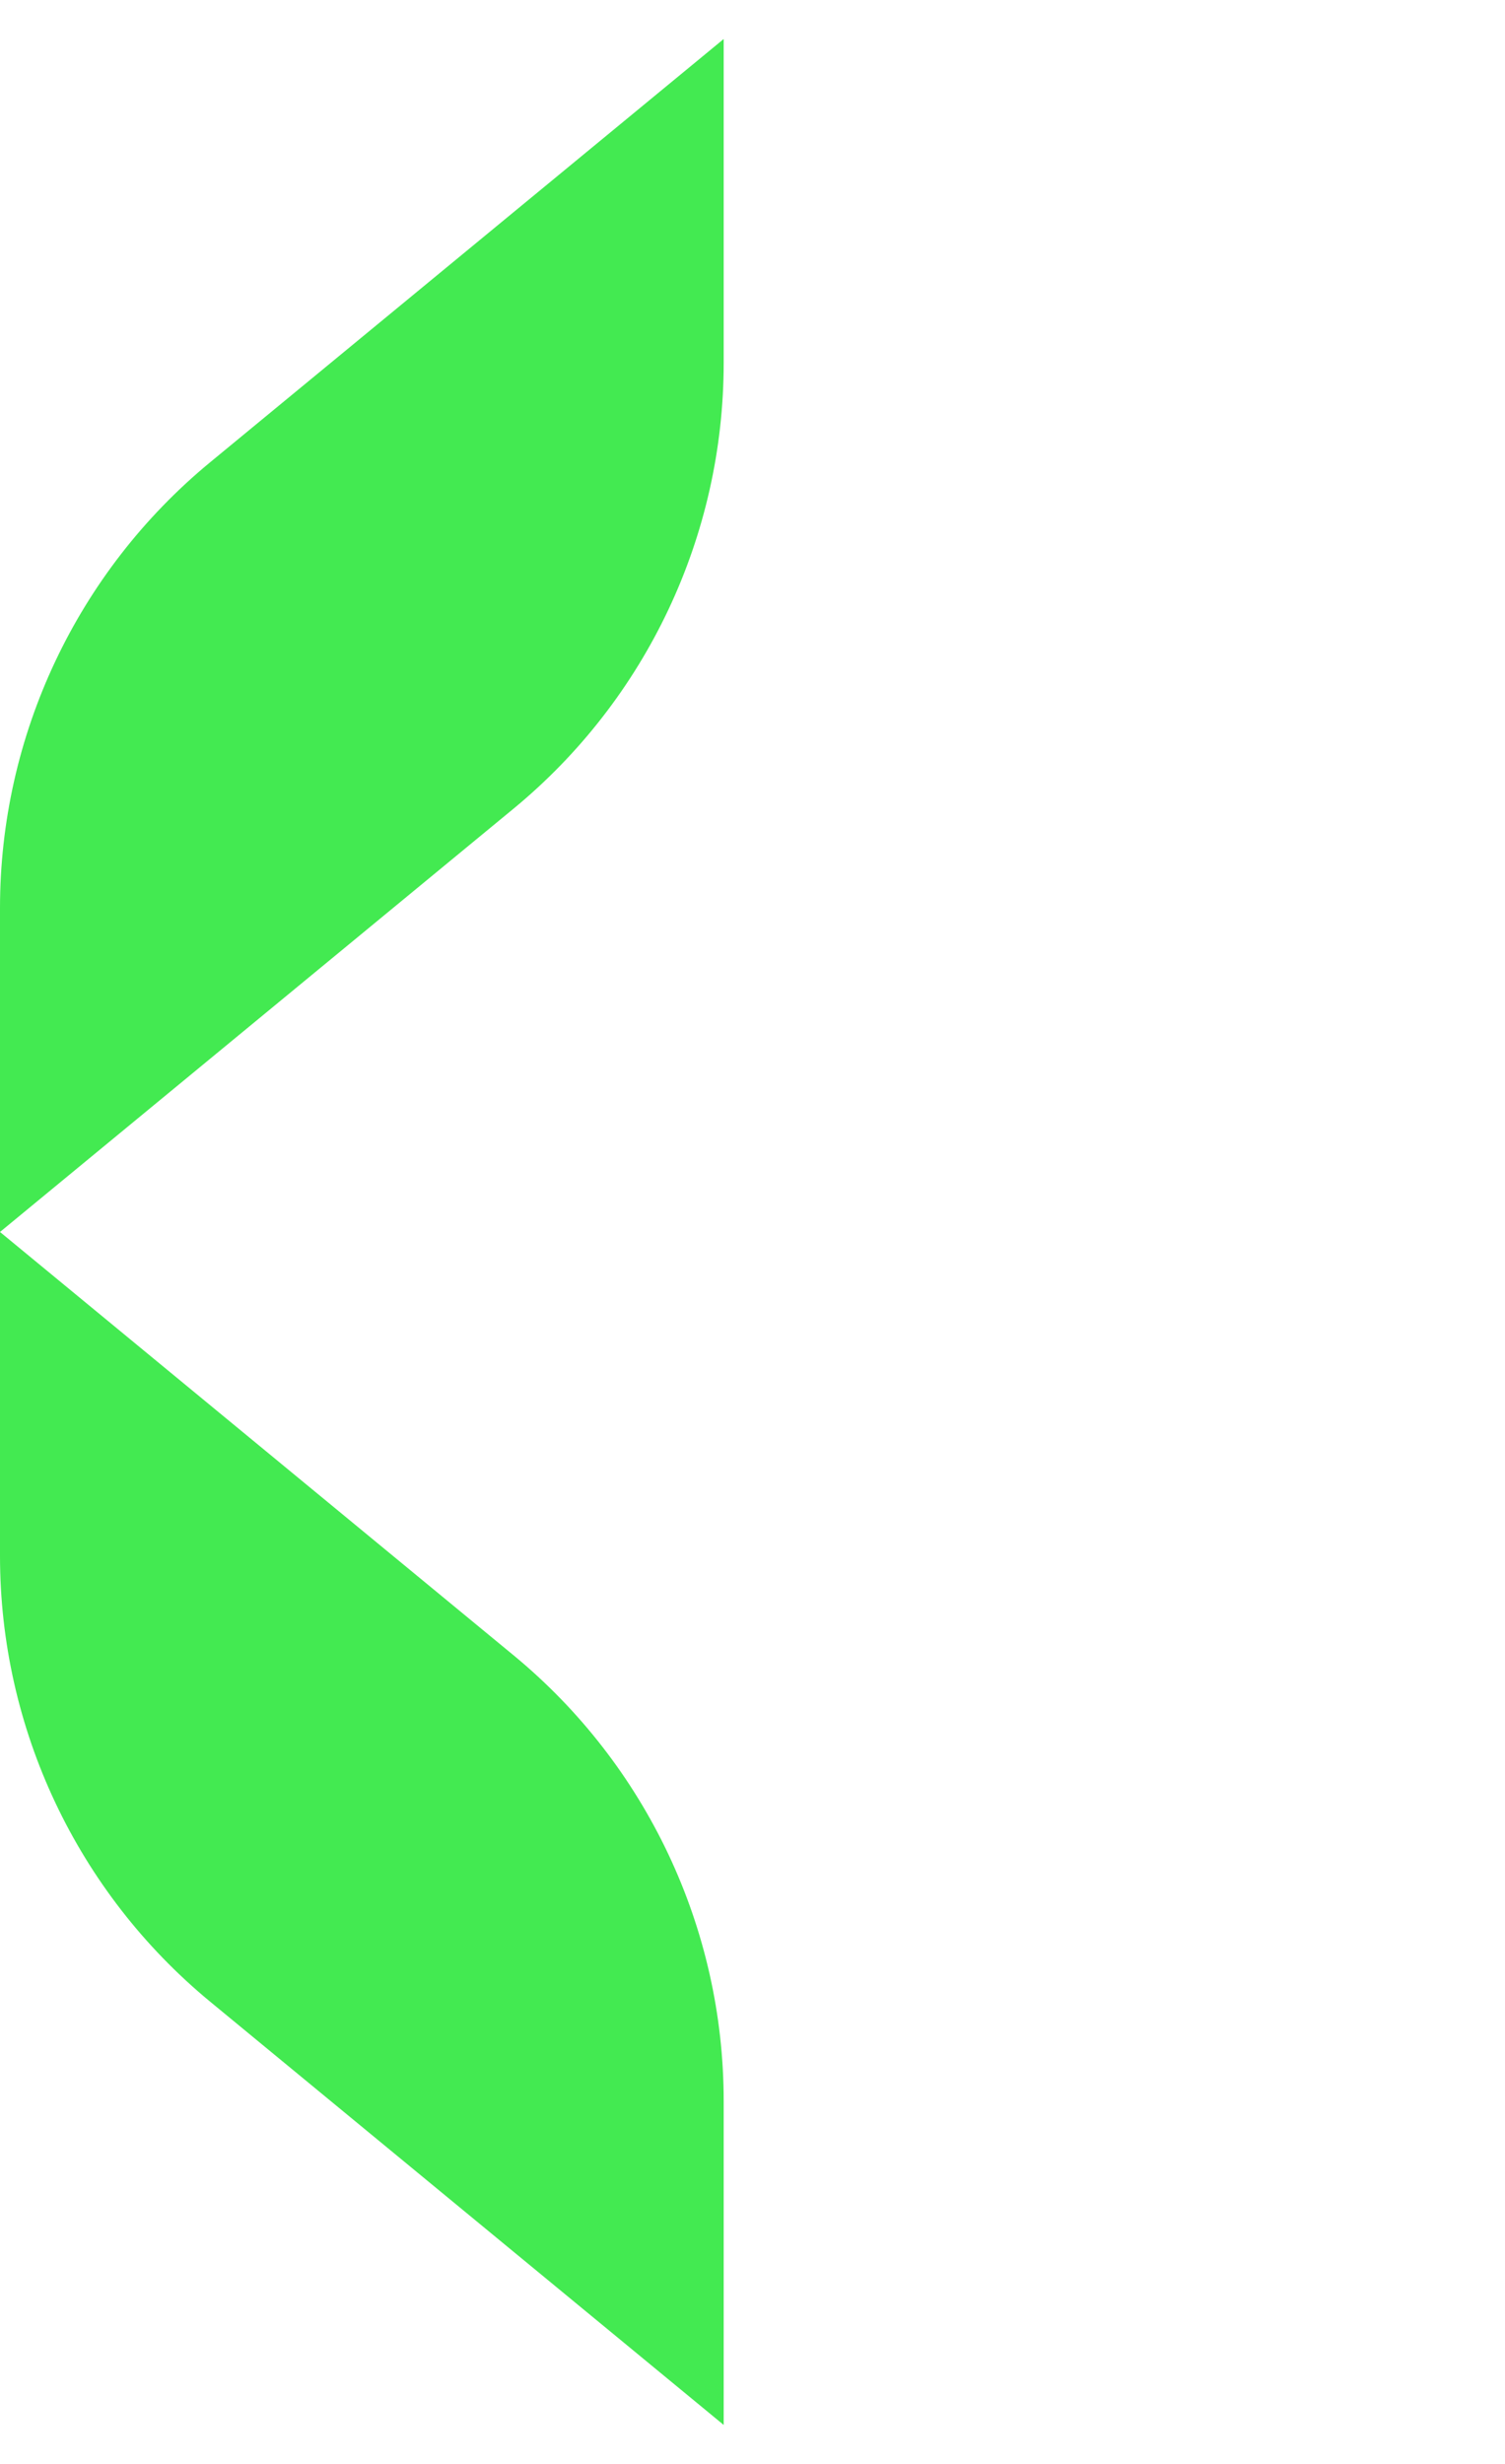 <svg width="33" height="54" viewBox="0 0 33 54" fill="none" xmlns="http://www.w3.org/2000/svg">
<path d="M4.609 10.13C1.691 12.535 0 16.118 0 19.899L0 27L11.259 17.724C14.178 15.32 15.868 11.737 15.868 7.956L15.868 0.855L4.609 10.13Z" fill="#43EA51"/>
<path d="M4.609 43.87C1.691 41.465 0 37.882 0 34.101L0 27L11.259 36.276C14.178 38.68 15.868 42.263 15.868 46.044V53.145L4.609 43.87Z" fill="#43EA51"/>
</svg>
